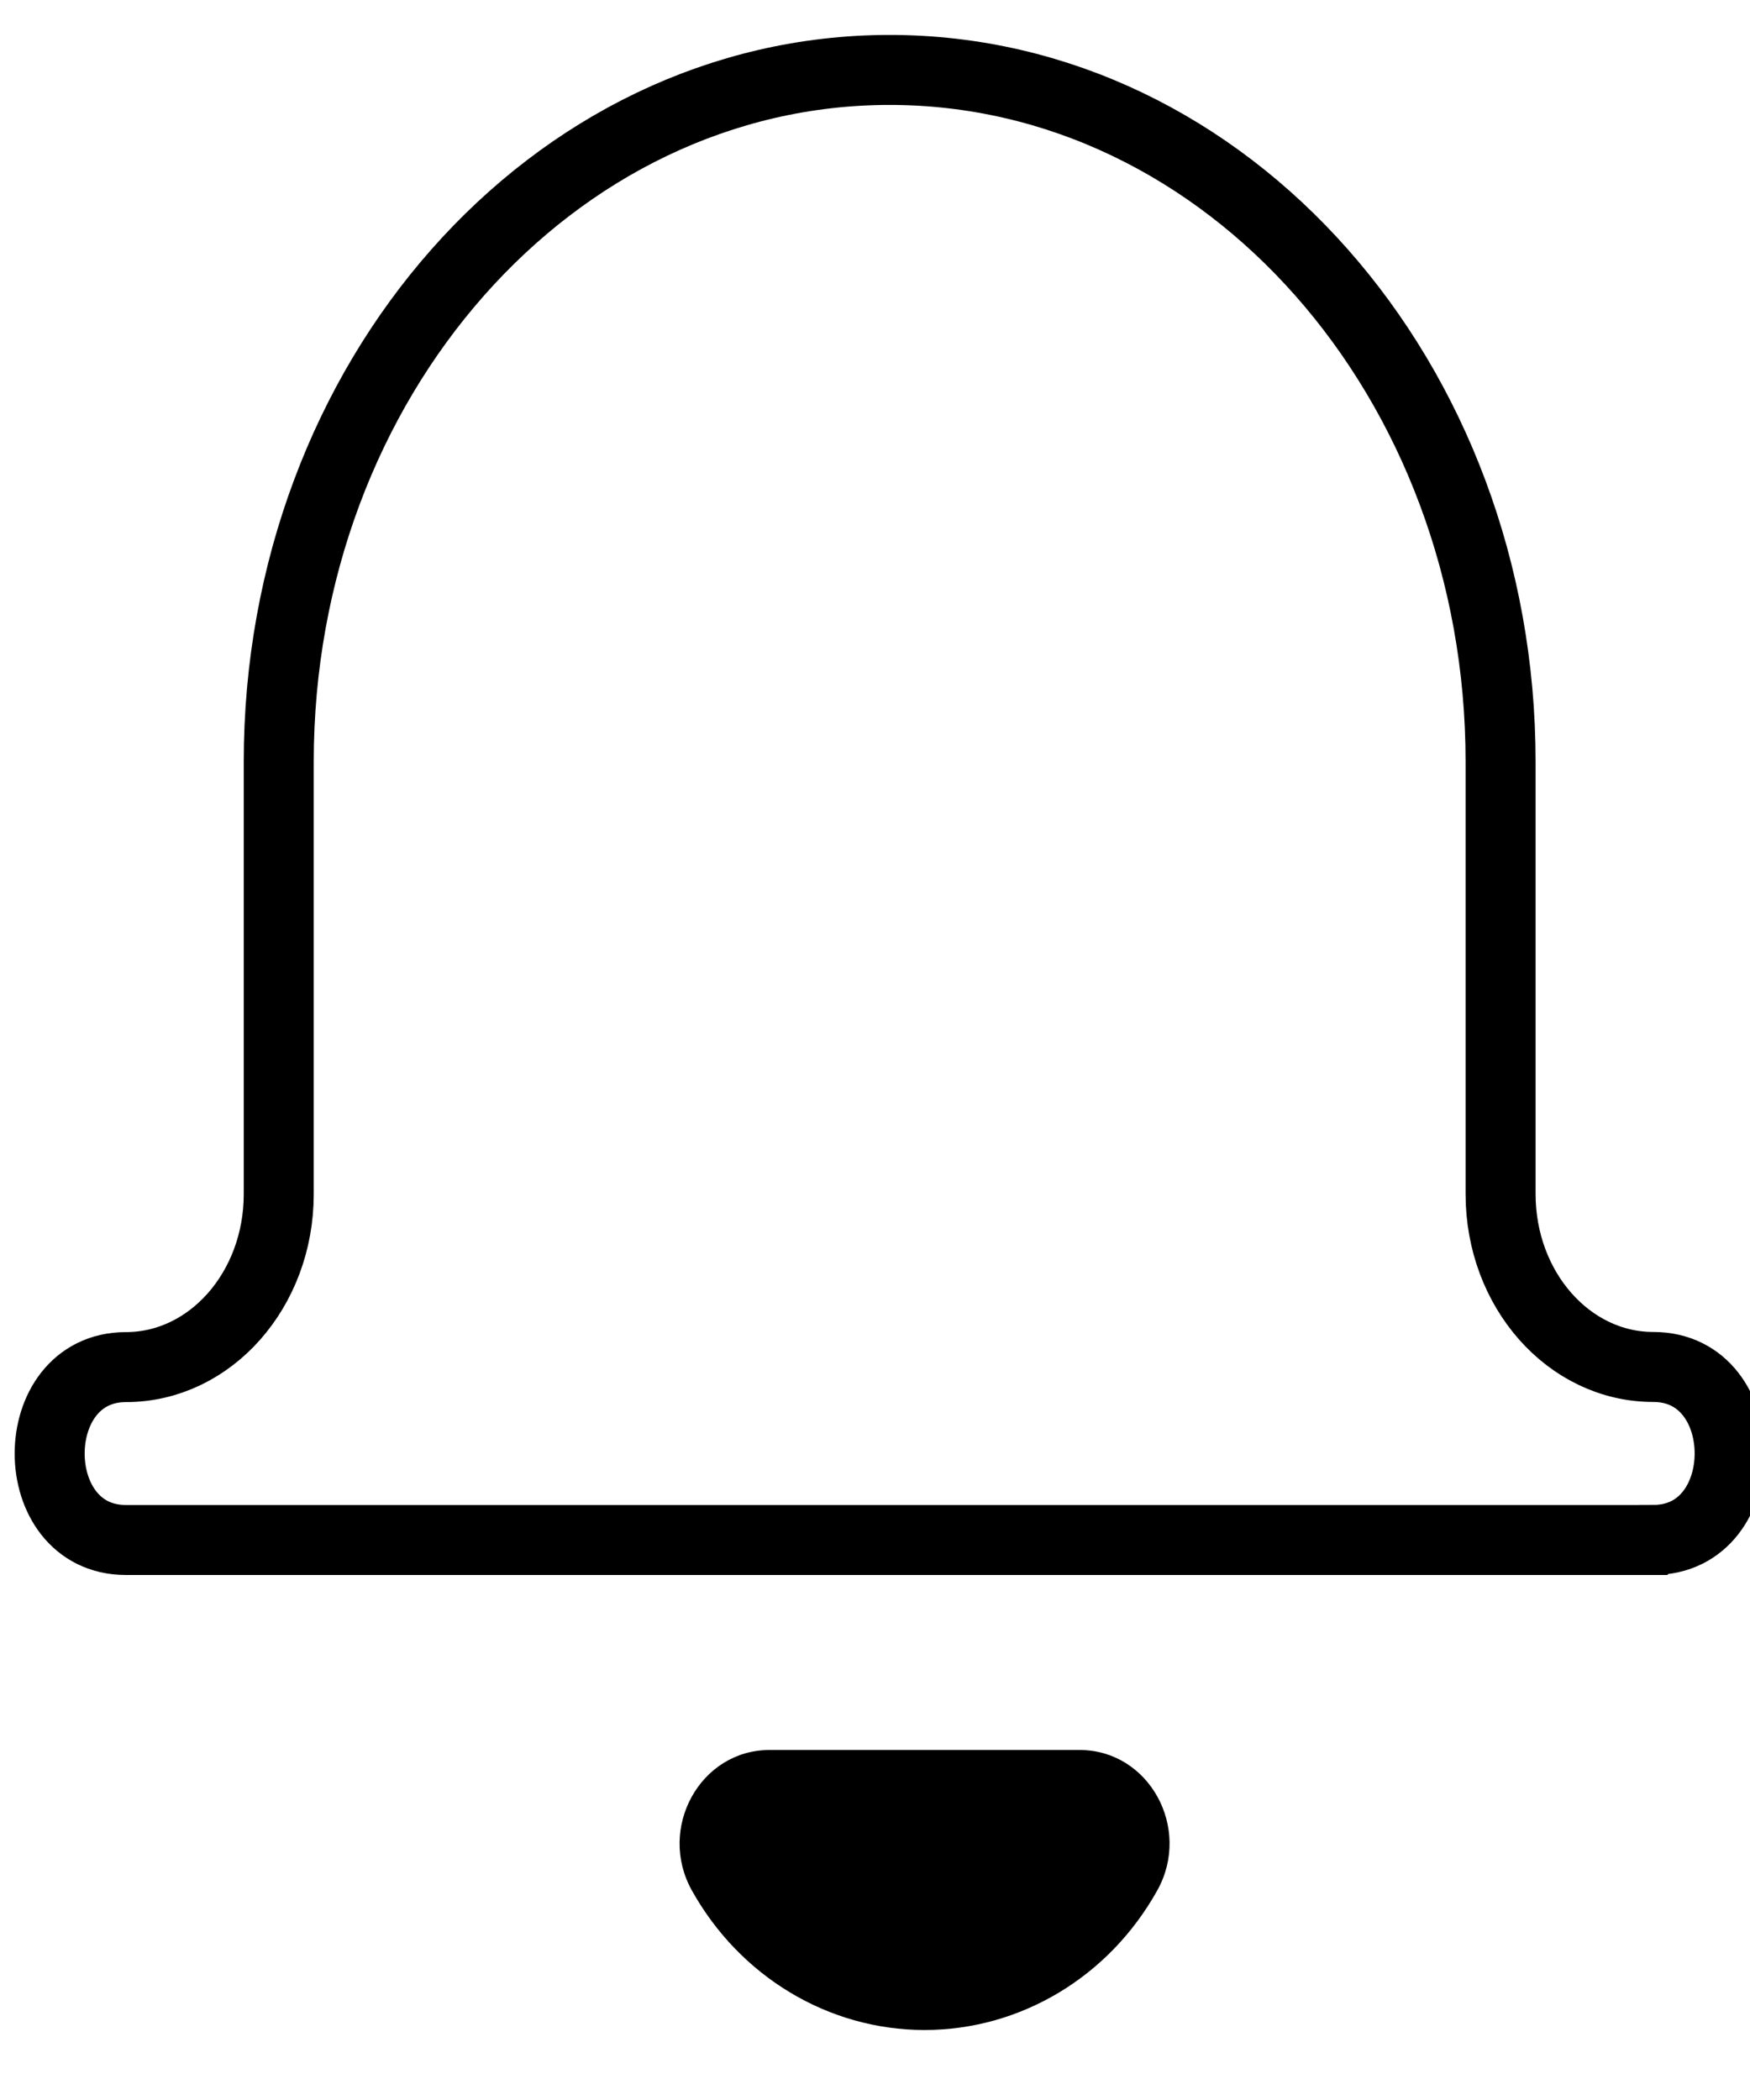 <svg xmlns="http://www.w3.org/2000/svg" width="25" height="30" viewBox="0 0 25 30">
    <g fill="none" fill-rule="evenodd">
        <g fill-rule="nonzero">
            <g>
                <path stroke="#000" d="M23.617 21.708H1.8c-1.454 0-1.454-2.47 0-2.47 1.205 0 2.182-1.106 2.182-2.47V10.59c0-5.458 3.907-9.883 8.727-9.883s8.728 4.425 8.728 9.883v6.176c0 1.365.976 2.47 2.181 2.47 1.455 0 1.455 2.471 0 2.471z" transform="translate(-256 -34) translate(256 34.292)"/>
                <path fill="#000" d="M16.533 26.713c-.687 1.235-1.954 1.995-3.325 1.995-1.37 0-2.637-.76-3.325-1.995-.495-.89.121-2.005 1.109-2.005h4.433c.988 0 1.604 1.115 1.108 2.005z" transform="translate(-256 -34) translate(256 34.292)"/>
            </g>
        </g>
    </g>
</svg>
